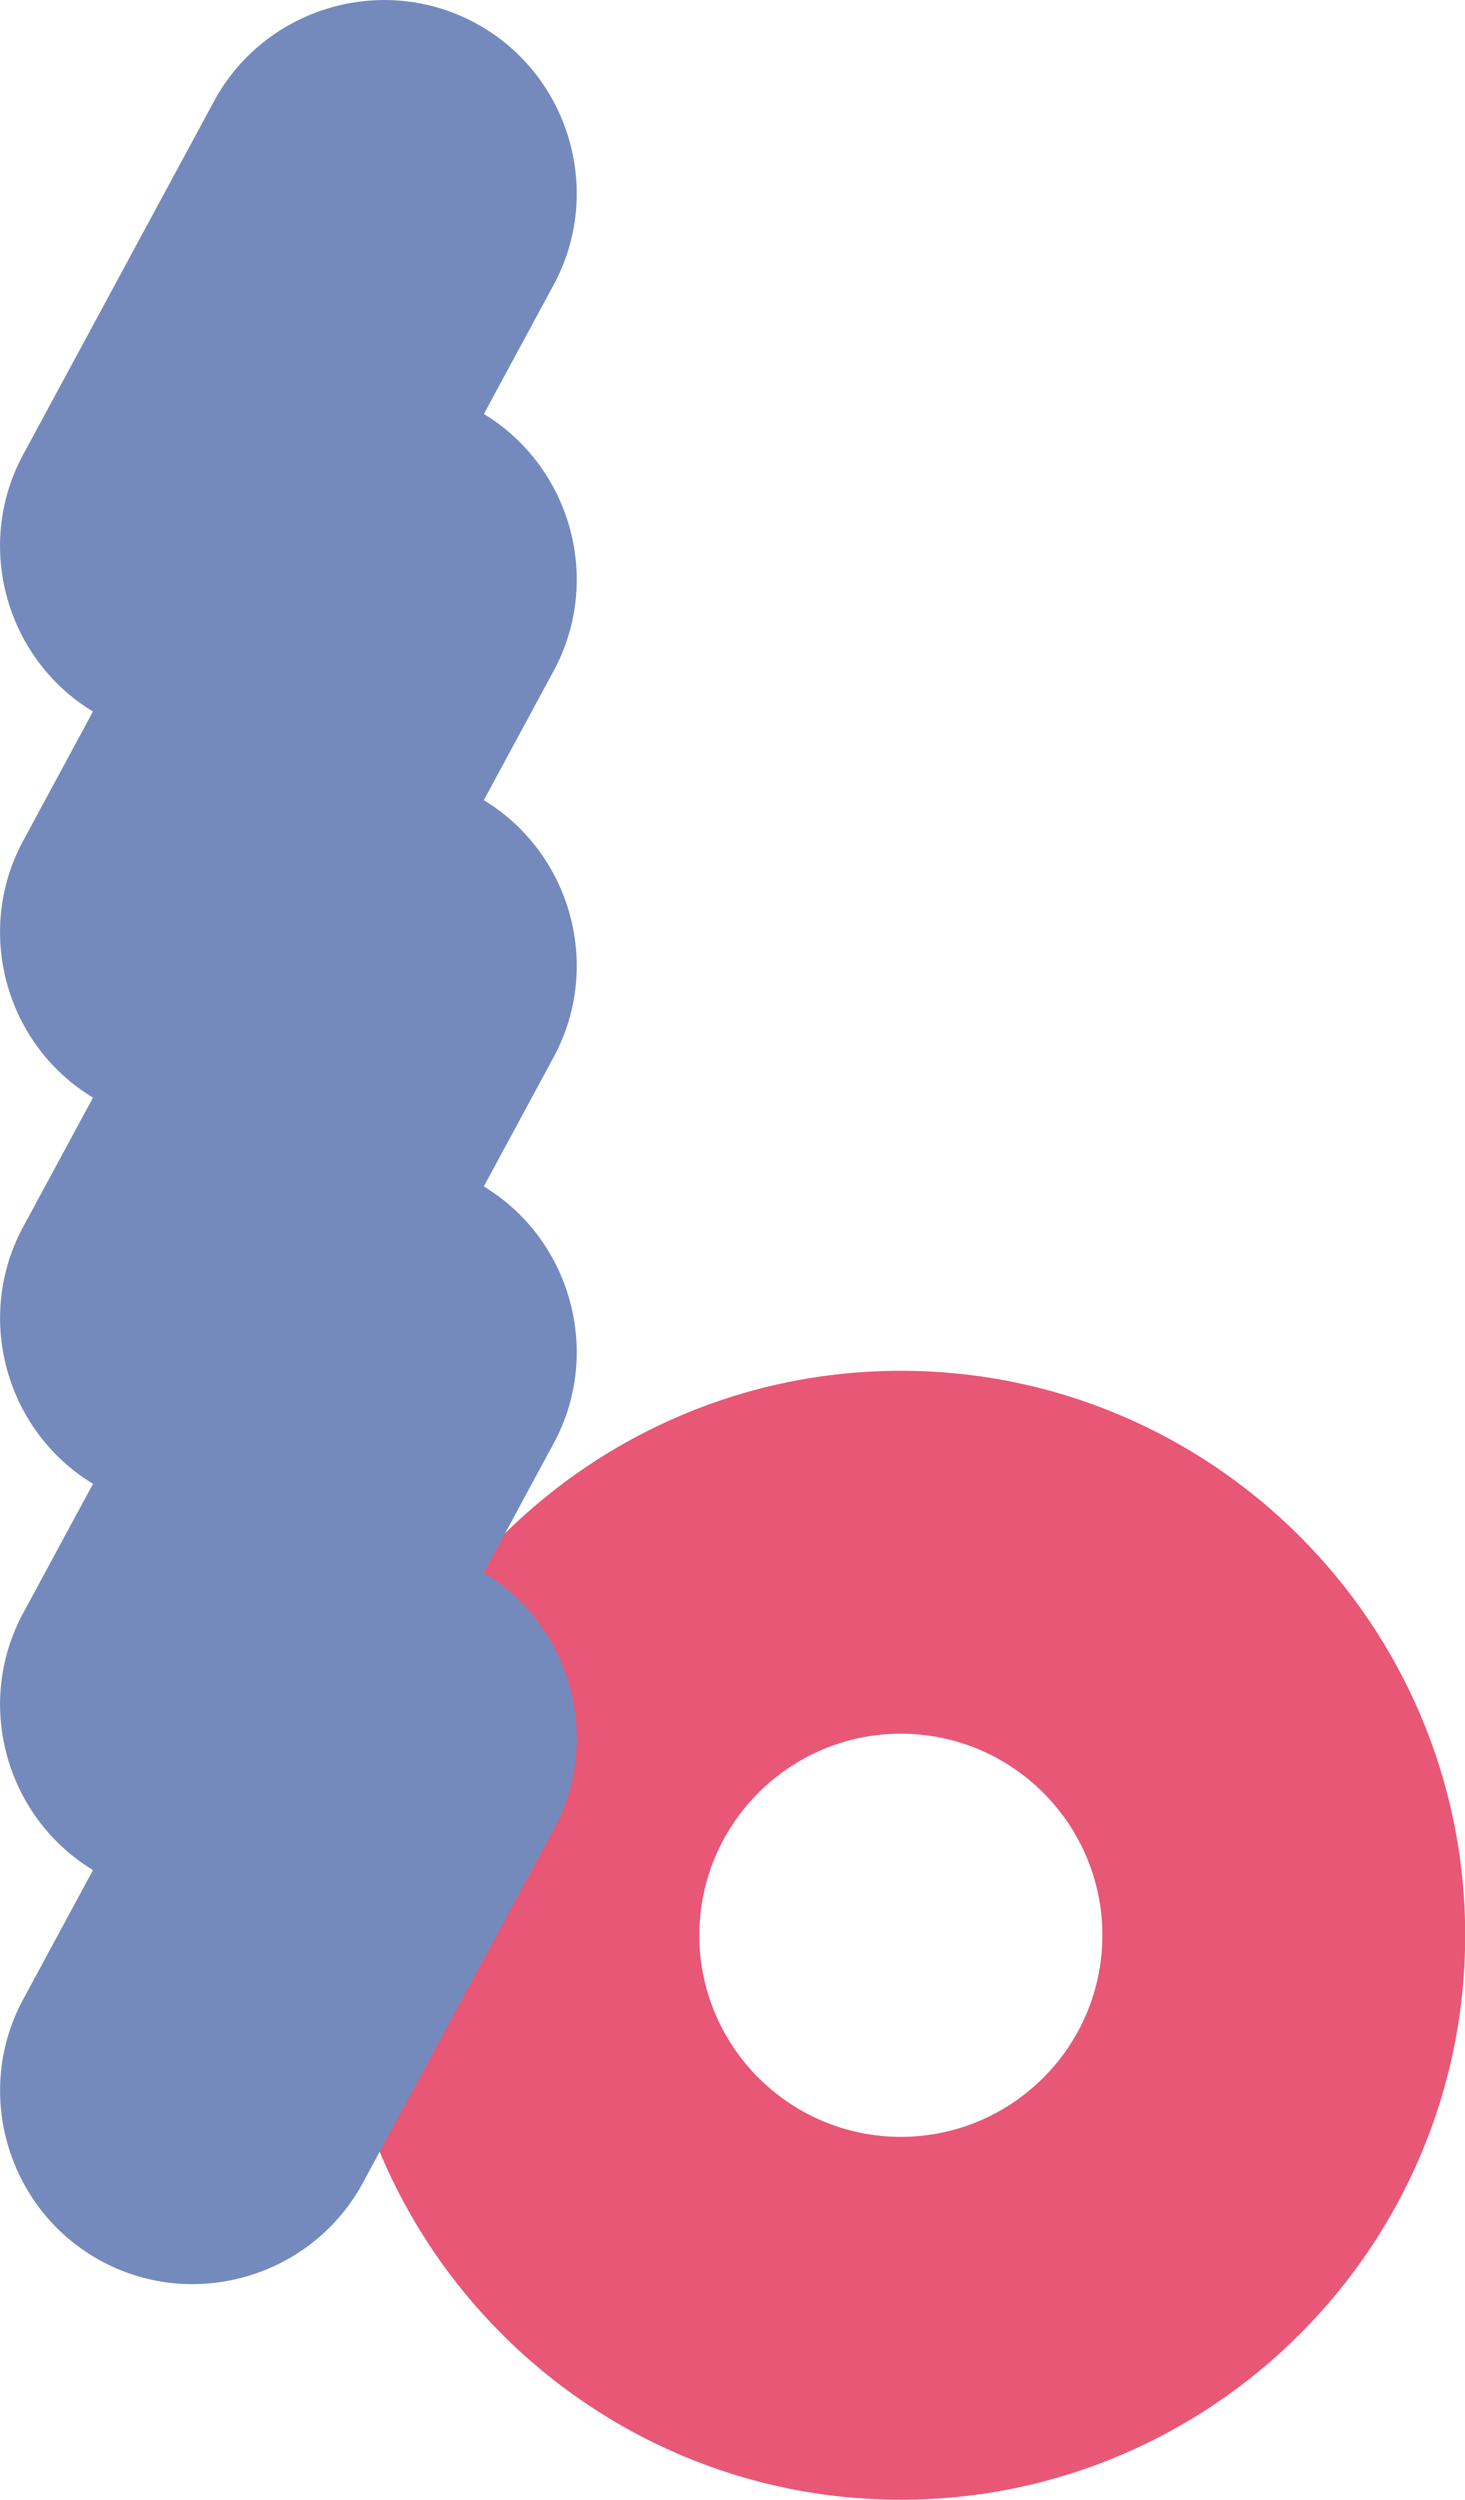 <?xml version="1.0" encoding="UTF-8"?><svg xmlns="http://www.w3.org/2000/svg" viewBox="0 0 79.75 136.04"><defs><style>.d{fill:#e85775;}.e{fill:#748abd;}</style></defs><g id="a"/><g id="b"><g id="c"><g><path class="d" d="M49.04,74.6c-16.94,0-30.72,13.78-30.72,30.72s13.78,30.72,30.72,30.72,30.72-13.78,30.72-30.72-13.78-30.72-30.72-30.72Zm0,41.69c-6.05,0-10.97-4.92-10.97-10.97s4.92-10.97,10.97-10.97,10.97,4.92,10.97,10.97-4.92,10.97-10.97,10.97Z"/><g><path class="e" d="M1.26,24.74L11.65,5.51C14.4,.42,20.81-1.49,25.89,1.26h0c5.08,2.75,7,9.16,4.25,14.24l-10.39,19.23c-2.75,5.08-9.16,7-14.24,4.25h0C.42,36.23-1.49,29.82,1.26,24.74Z"/><path class="e" d="M1.26,45.76L11.65,26.52c2.75-5.08,9.16-7,14.24-4.25h0c5.08,2.75,7,9.16,4.25,14.24l-10.39,19.23c-2.75,5.08-9.16,7-14.24,4.25h0C.42,57.25-1.49,50.84,1.26,45.76Z"/><path class="e" d="M1.26,66.77l10.39-19.23c2.75-5.08,9.16-7,14.24-4.25h0c5.08,2.75,7,9.16,4.25,14.24l-10.39,19.23c-2.75,5.08-9.16,7-14.24,4.25h0c-5.08-2.75-7-9.16-4.25-14.24Z"/><path class="e" d="M1.26,87.79l10.39-19.23c2.75-5.08,9.16-7,14.24-4.25h0c5.08,2.75,7,9.16,4.25,14.24l-10.39,19.23c-2.75,5.08-9.16,7-14.24,4.25h0c-5.08-2.75-7-9.16-4.25-14.24Z"/><path class="e" d="M1.26,108.81l10.39-19.23c2.75-5.08,9.16-7,14.24-4.25h0c5.08,2.75,7,9.16,4.25,14.24l-10.39,19.23c-2.75,5.08-9.16,7-14.24,4.25h0c-5.08-2.75-7-9.16-4.25-14.24Z"/></g></g></g></g></svg>